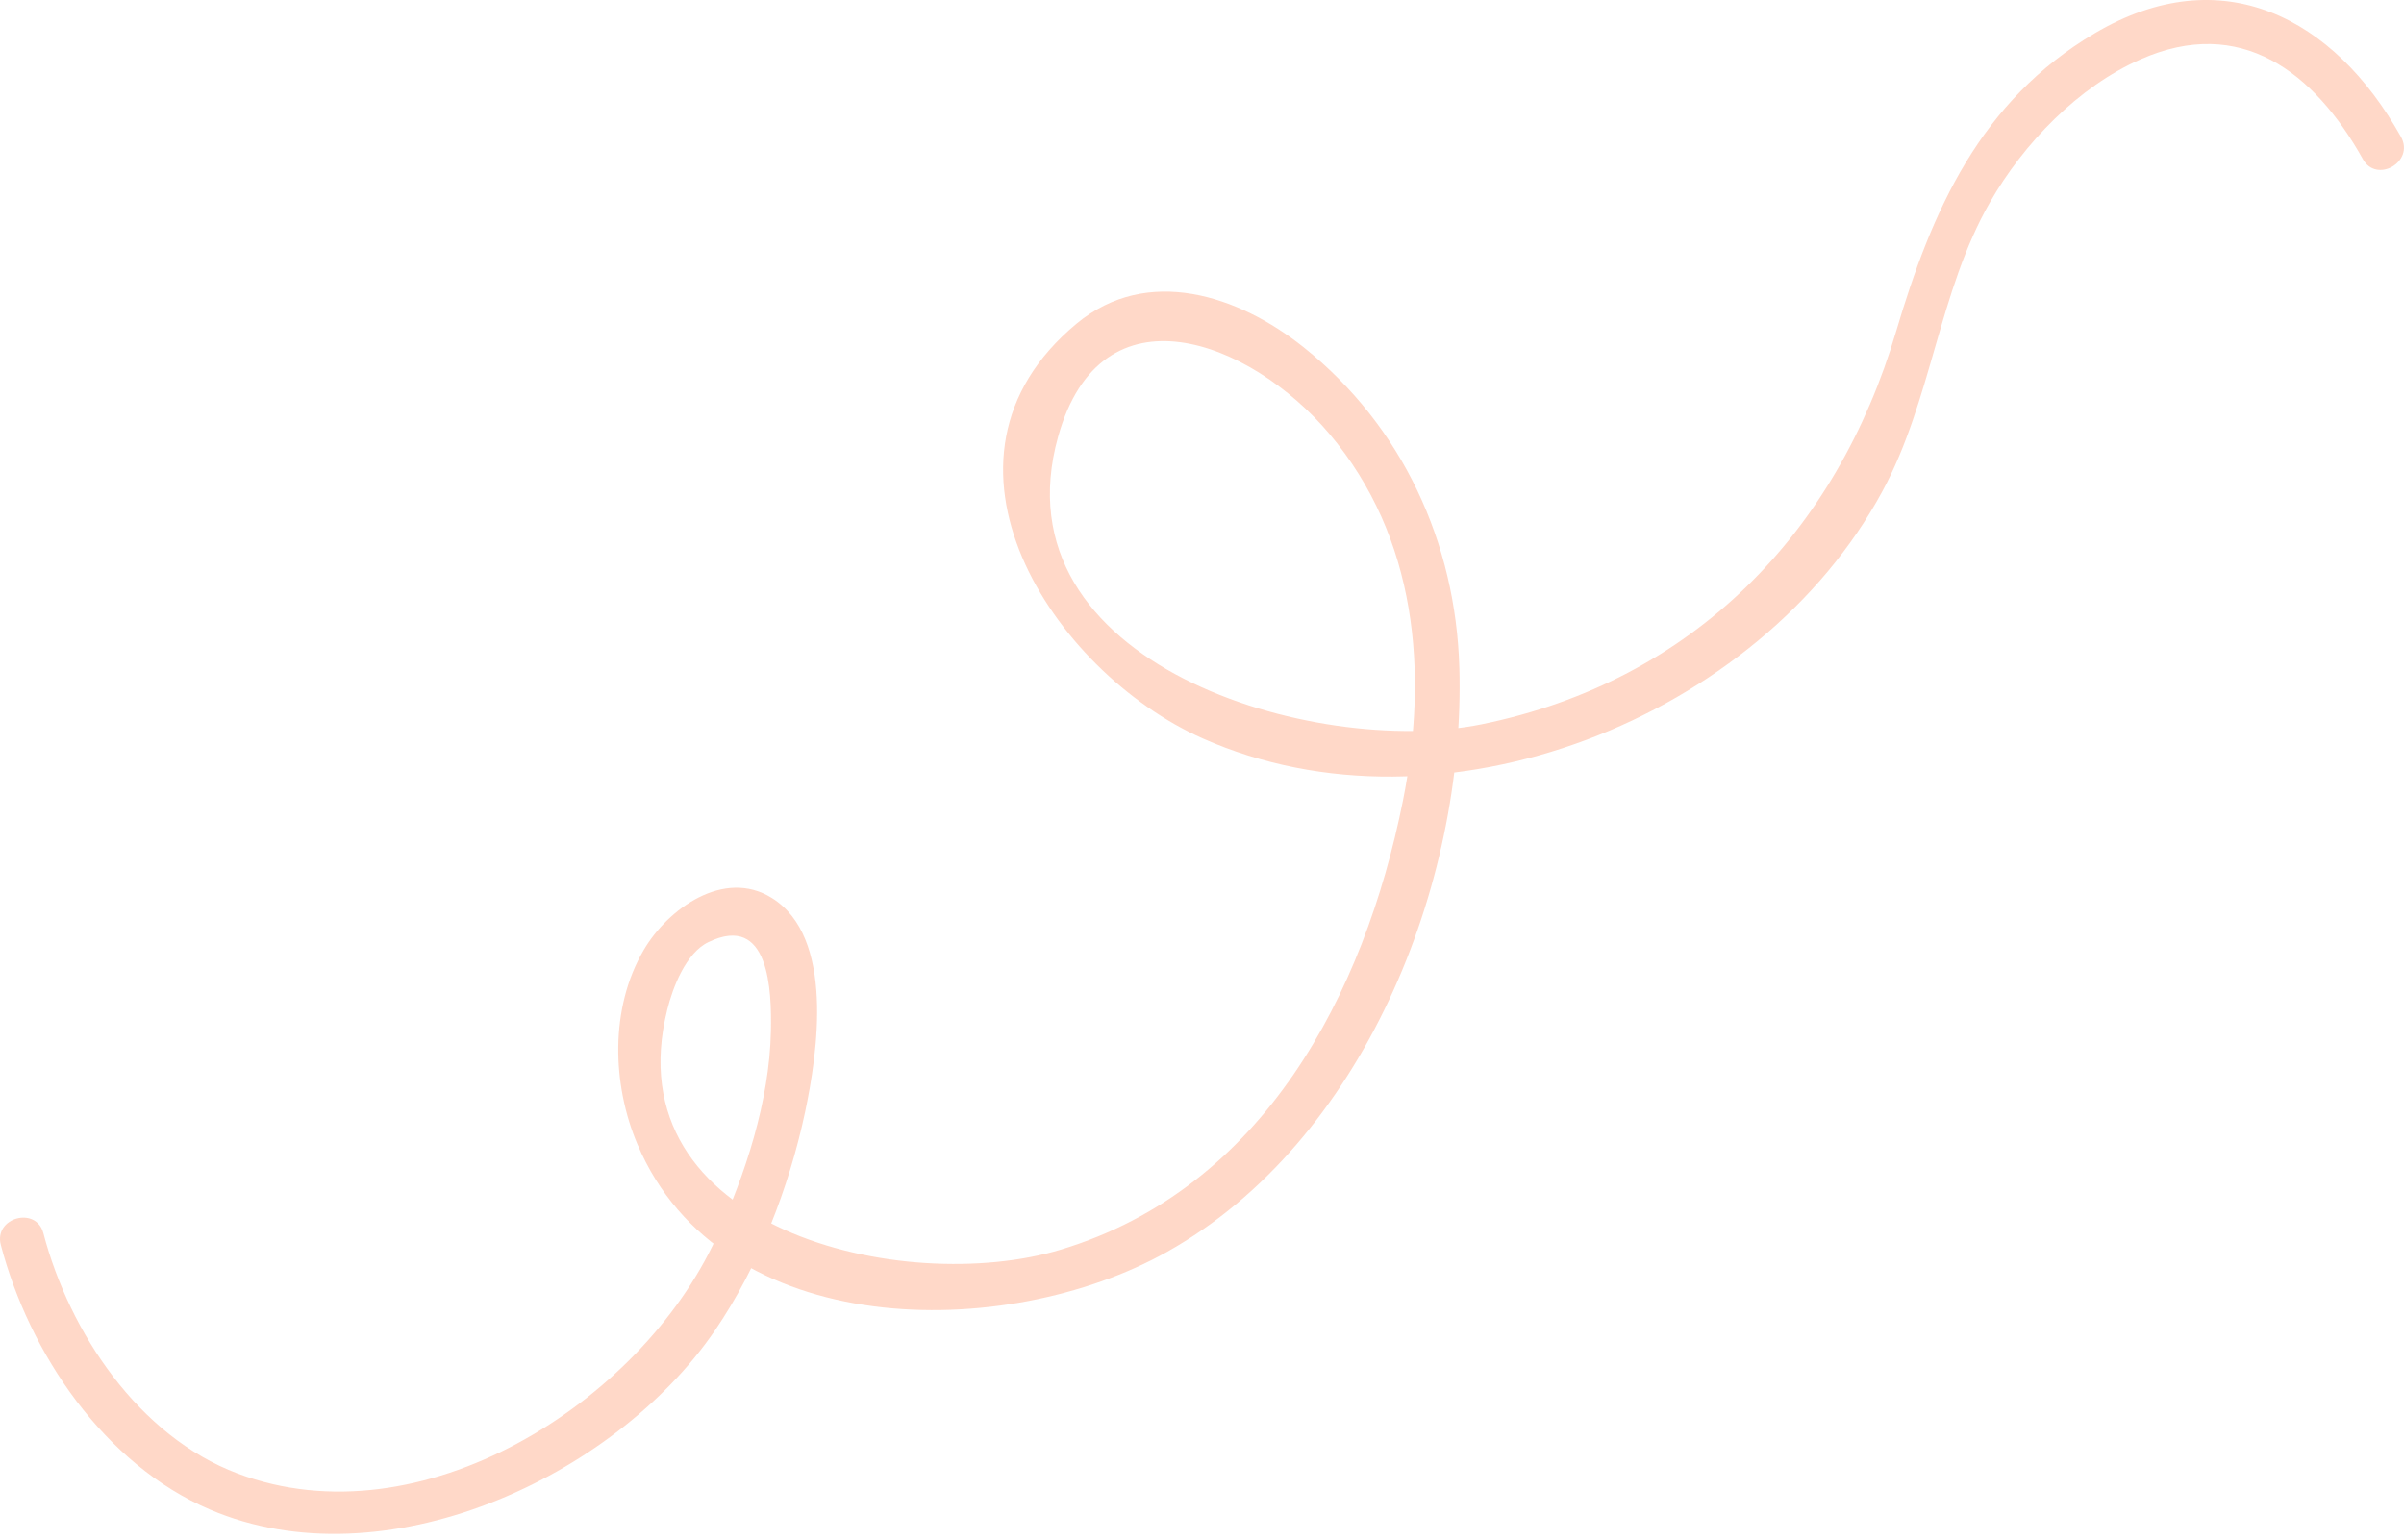 <?xml version="1.0" encoding="UTF-8"?> <svg xmlns="http://www.w3.org/2000/svg" width="128" height="82" viewBox="0 0 128 82" fill="none"> <path d="M0.044 66.31C1.568 72.101 5.551 77.99 11.171 80.397C20.416 84.356 32.693 78.734 38.07 70.857C40.39 67.458 42.016 63.241 42.868 59.223C43.533 56.082 44.451 49.9 41.086 47.82C38.539 46.243 35.545 48.414 34.267 50.612C32.469 53.697 32.581 57.74 33.943 60.955C38.409 71.494 53.562 71.494 62.148 66.671C72.569 60.815 78.03 47.139 77.703 35.577C77.514 28.913 74.671 22.703 69.416 18.501C65.967 15.743 61.1 14.104 57.325 17.236C48.602 24.472 56.069 35.785 64.027 39.324C76.786 44.999 93.7 38.251 100.224 26.17C102.852 21.306 103.222 15.535 105.961 10.761C107.753 7.636 110.648 4.626 113.972 3.161C119.302 0.807 123.22 3.836 125.811 8.476C126.548 9.797 128.578 8.612 127.841 7.291C124.284 0.919 118.282 -2.219 111.531 1.774C105.439 5.375 102.864 11.203 100.958 17.652C97.811 28.325 90.201 36.273 78.894 38.575C70.041 40.375 52.956 35.403 56.339 23.256C58.634 15.018 66.595 18.141 70.784 23.107C75.436 28.617 76.064 35.807 74.702 42.63C72.634 52.976 67.258 63.294 56.495 66.553C48.123 69.087 32.606 65.48 35.529 53.769C35.818 52.612 36.509 50.765 37.712 50.183C40.968 48.603 41.092 52.755 41.046 54.932C40.965 58.663 39.687 62.563 38.126 65.953C34.102 74.71 22.412 82.161 12.654 78.482C7.389 76.498 3.704 70.984 2.311 65.685C1.928 64.224 -0.342 64.846 0.044 66.31Z" fill="#FFBEA3" fill-opacity="0.6"></path> </svg> 